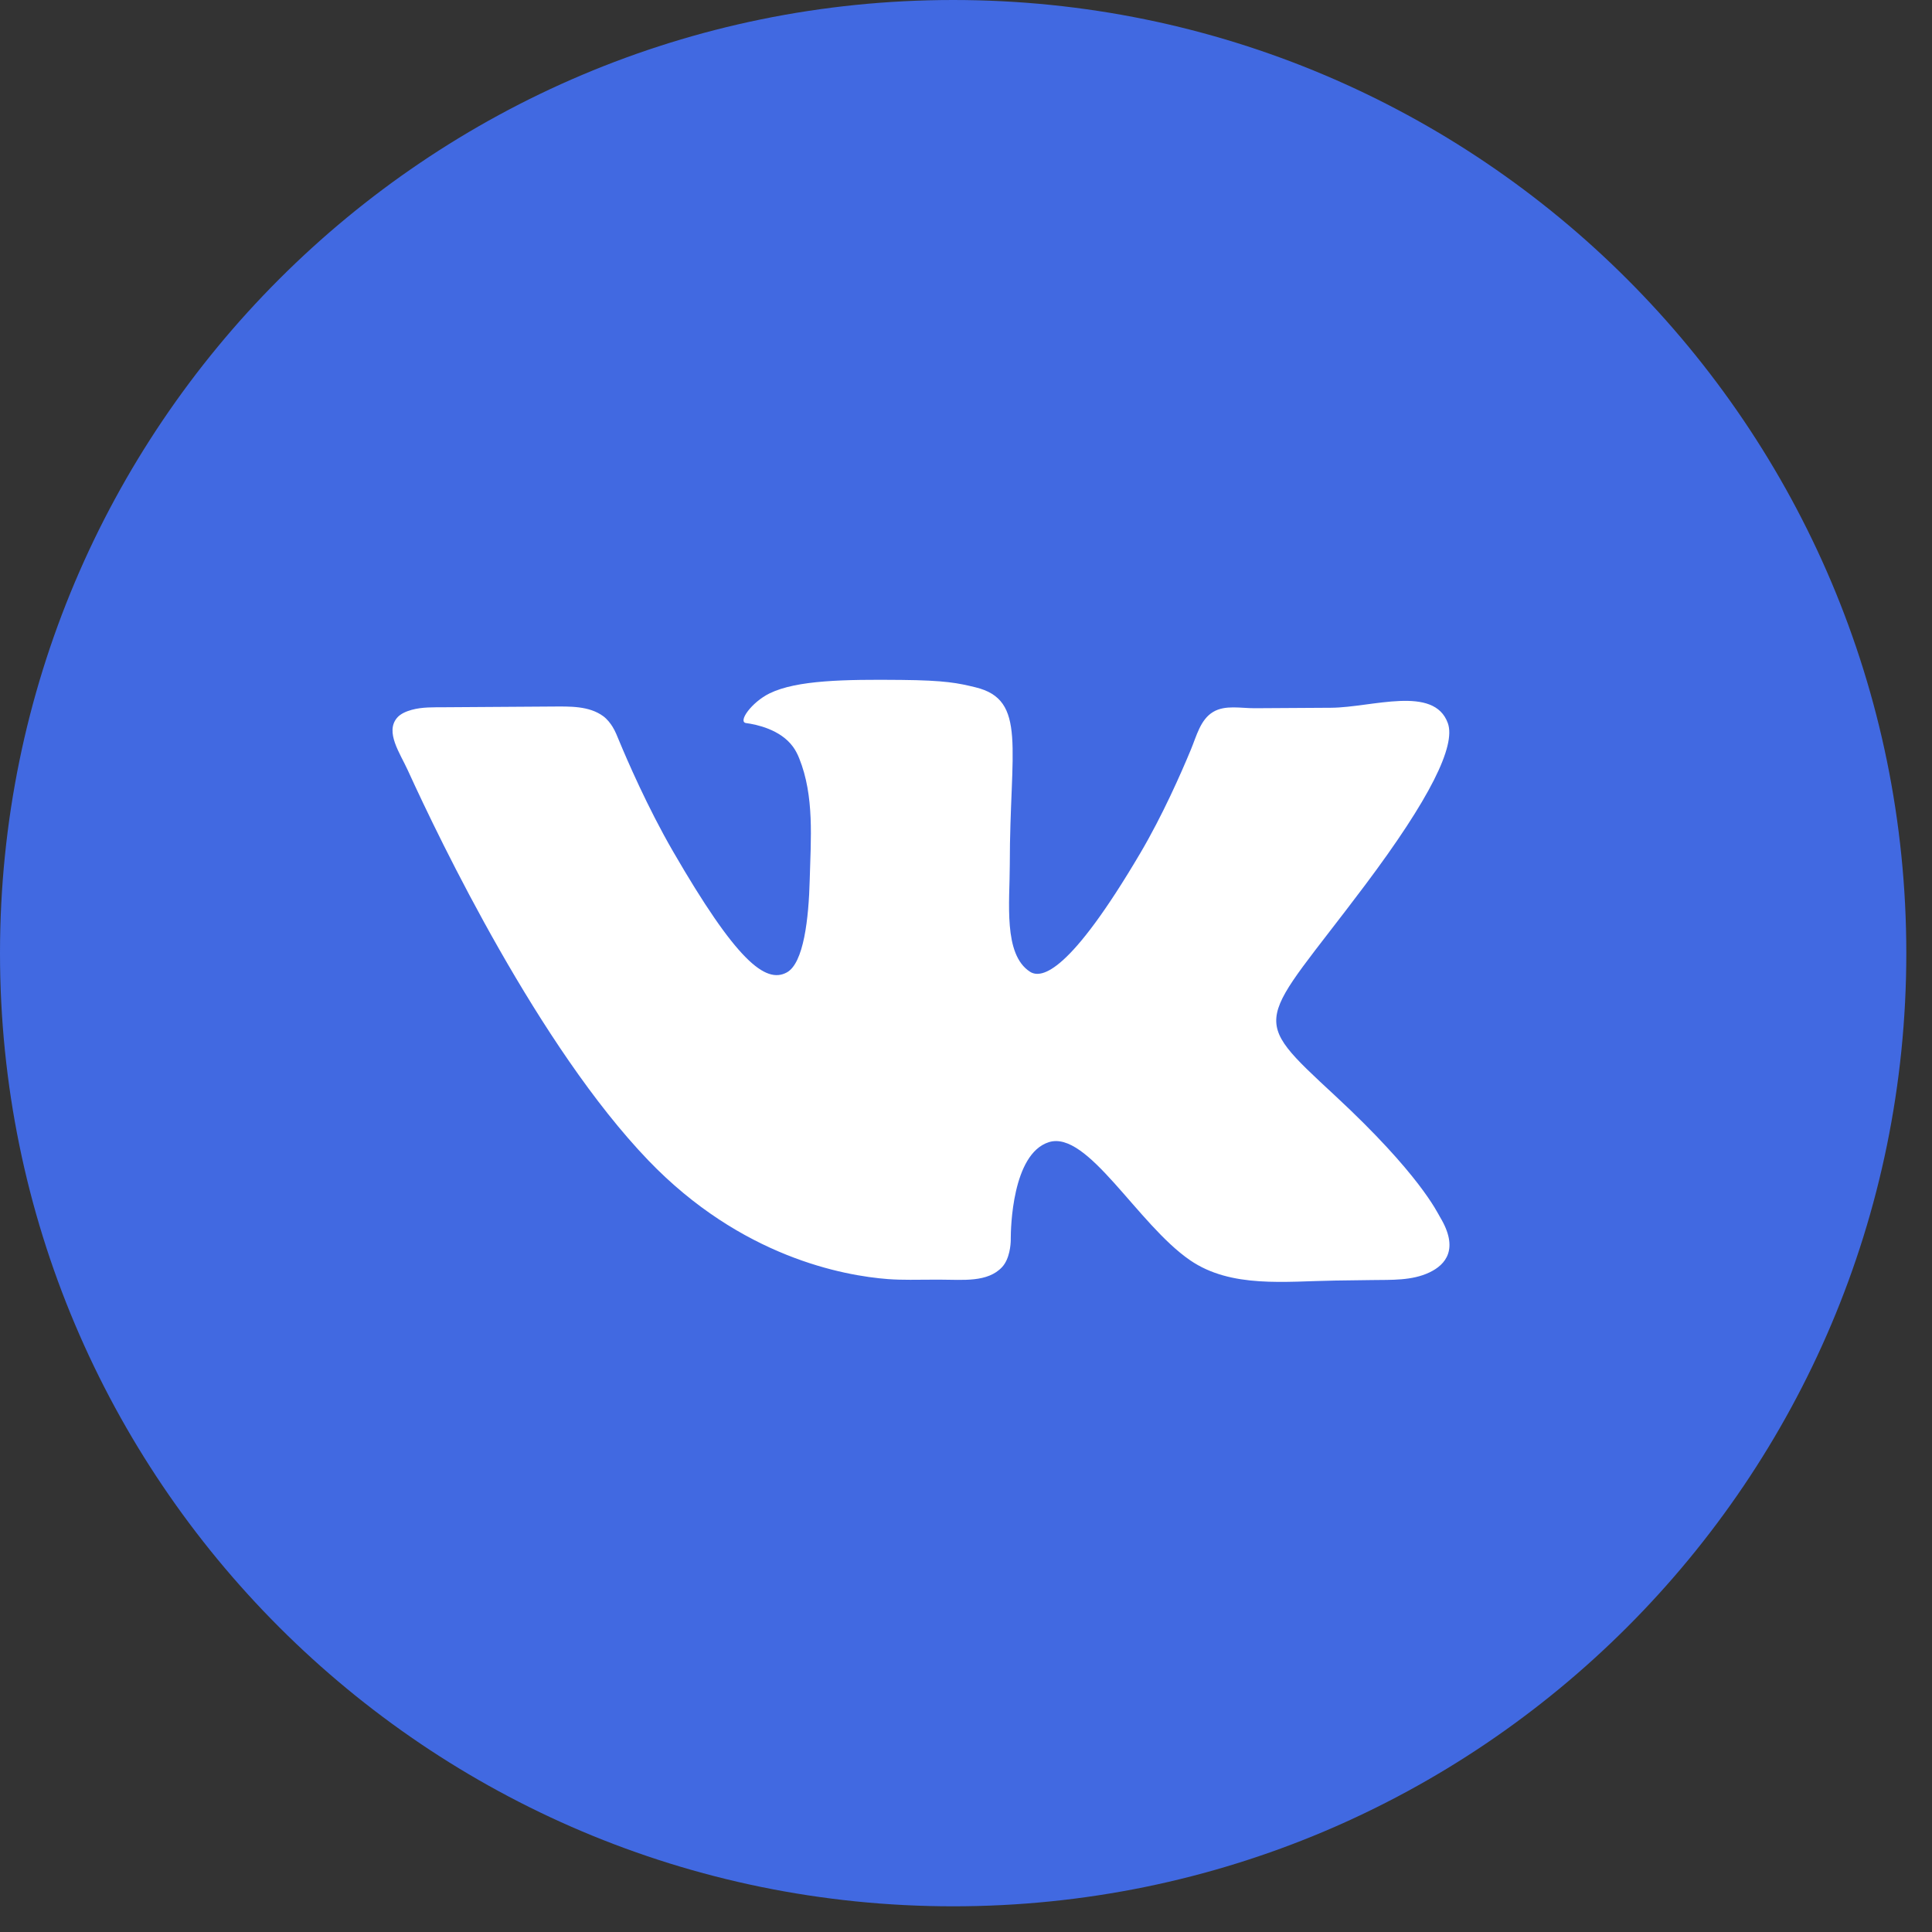 <?xml version="1.0" encoding="UTF-8"?> <svg xmlns="http://www.w3.org/2000/svg" width="54" height="54" viewBox="0 0 54 54" fill="none"><rect x="0" y="0" width="54" height="54" fill="#333333" stroke="none"/><path fill-rule="evenodd" clip-rule="evenodd" d="M26.641 0C41.355 0 53.282 11.927 53.282 26.641C53.282 41.355 41.355 53.282 26.641 53.282C11.927 53.282 0 41.355 0 26.641C0 11.927 11.927 0 26.641 0Z" fill="#4169E1"></path><path fill-rule="evenodd" clip-rule="evenodd" d="M24.818 35.751C25.233 35.782 25.648 35.767 26.064 35.767H26.31C26.905 35.767 27.604 35.851 28.009 35.415V35.415C28.225 35.182 28.249 34.774 28.251 34.667C28.252 34.649 28.251 34.631 28.251 34.613C28.252 34.35 28.286 32.251 29.315 31.924C30.399 31.581 31.789 34.212 33.263 35.224V35.224C34.412 36.013 35.926 35.812 37.319 35.792L38.347 35.778C38.893 35.77 39.462 35.799 39.955 35.564C40.407 35.349 40.787 34.909 40.25 34.018C40.17 33.886 39.681 32.819 37.32 30.628C34.848 28.334 35.179 28.705 38.156 24.737C39.969 22.321 40.694 20.846 40.468 20.214V20.214C40.083 19.141 38.347 19.774 37.207 19.782L35.072 19.795C34.678 19.797 34.245 19.697 33.907 19.899V19.899V19.899C33.55 20.113 33.444 20.571 33.284 20.955C33.003 21.633 32.49 22.794 31.877 23.836C29.901 27.191 29.111 27.369 28.788 27.16C28.036 26.674 28.224 25.209 28.224 24.168C28.224 20.916 28.717 19.561 27.263 19.21C26.781 19.093 26.426 19.016 25.192 19.004C23.608 18.988 22.269 19.009 21.51 19.38C21.005 19.628 20.615 20.178 20.853 20.21C21.146 20.249 21.81 20.389 22.162 20.869C22.231 20.962 22.289 21.072 22.337 21.193C22.765 22.252 22.662 23.447 22.632 24.588C22.604 25.674 22.465 26.922 21.991 27.18C21.393 27.506 20.572 26.84 18.811 23.796C18.096 22.561 17.52 21.223 17.311 20.72C17.253 20.582 17.201 20.442 17.122 20.315C17.06 20.216 16.972 20.1 16.861 20.018V20.018C16.463 19.727 15.931 19.745 15.438 19.748L12.422 19.768C12.115 19.77 11.804 19.759 11.508 19.84C11.351 19.883 11.191 19.952 11.097 20.064V20.064C10.76 20.462 11.181 21.053 11.397 21.527C12.309 23.527 15.069 29.255 18.12 32.432C20.718 35.137 23.584 35.657 24.818 35.751Z" fill="white"></path></svg> 